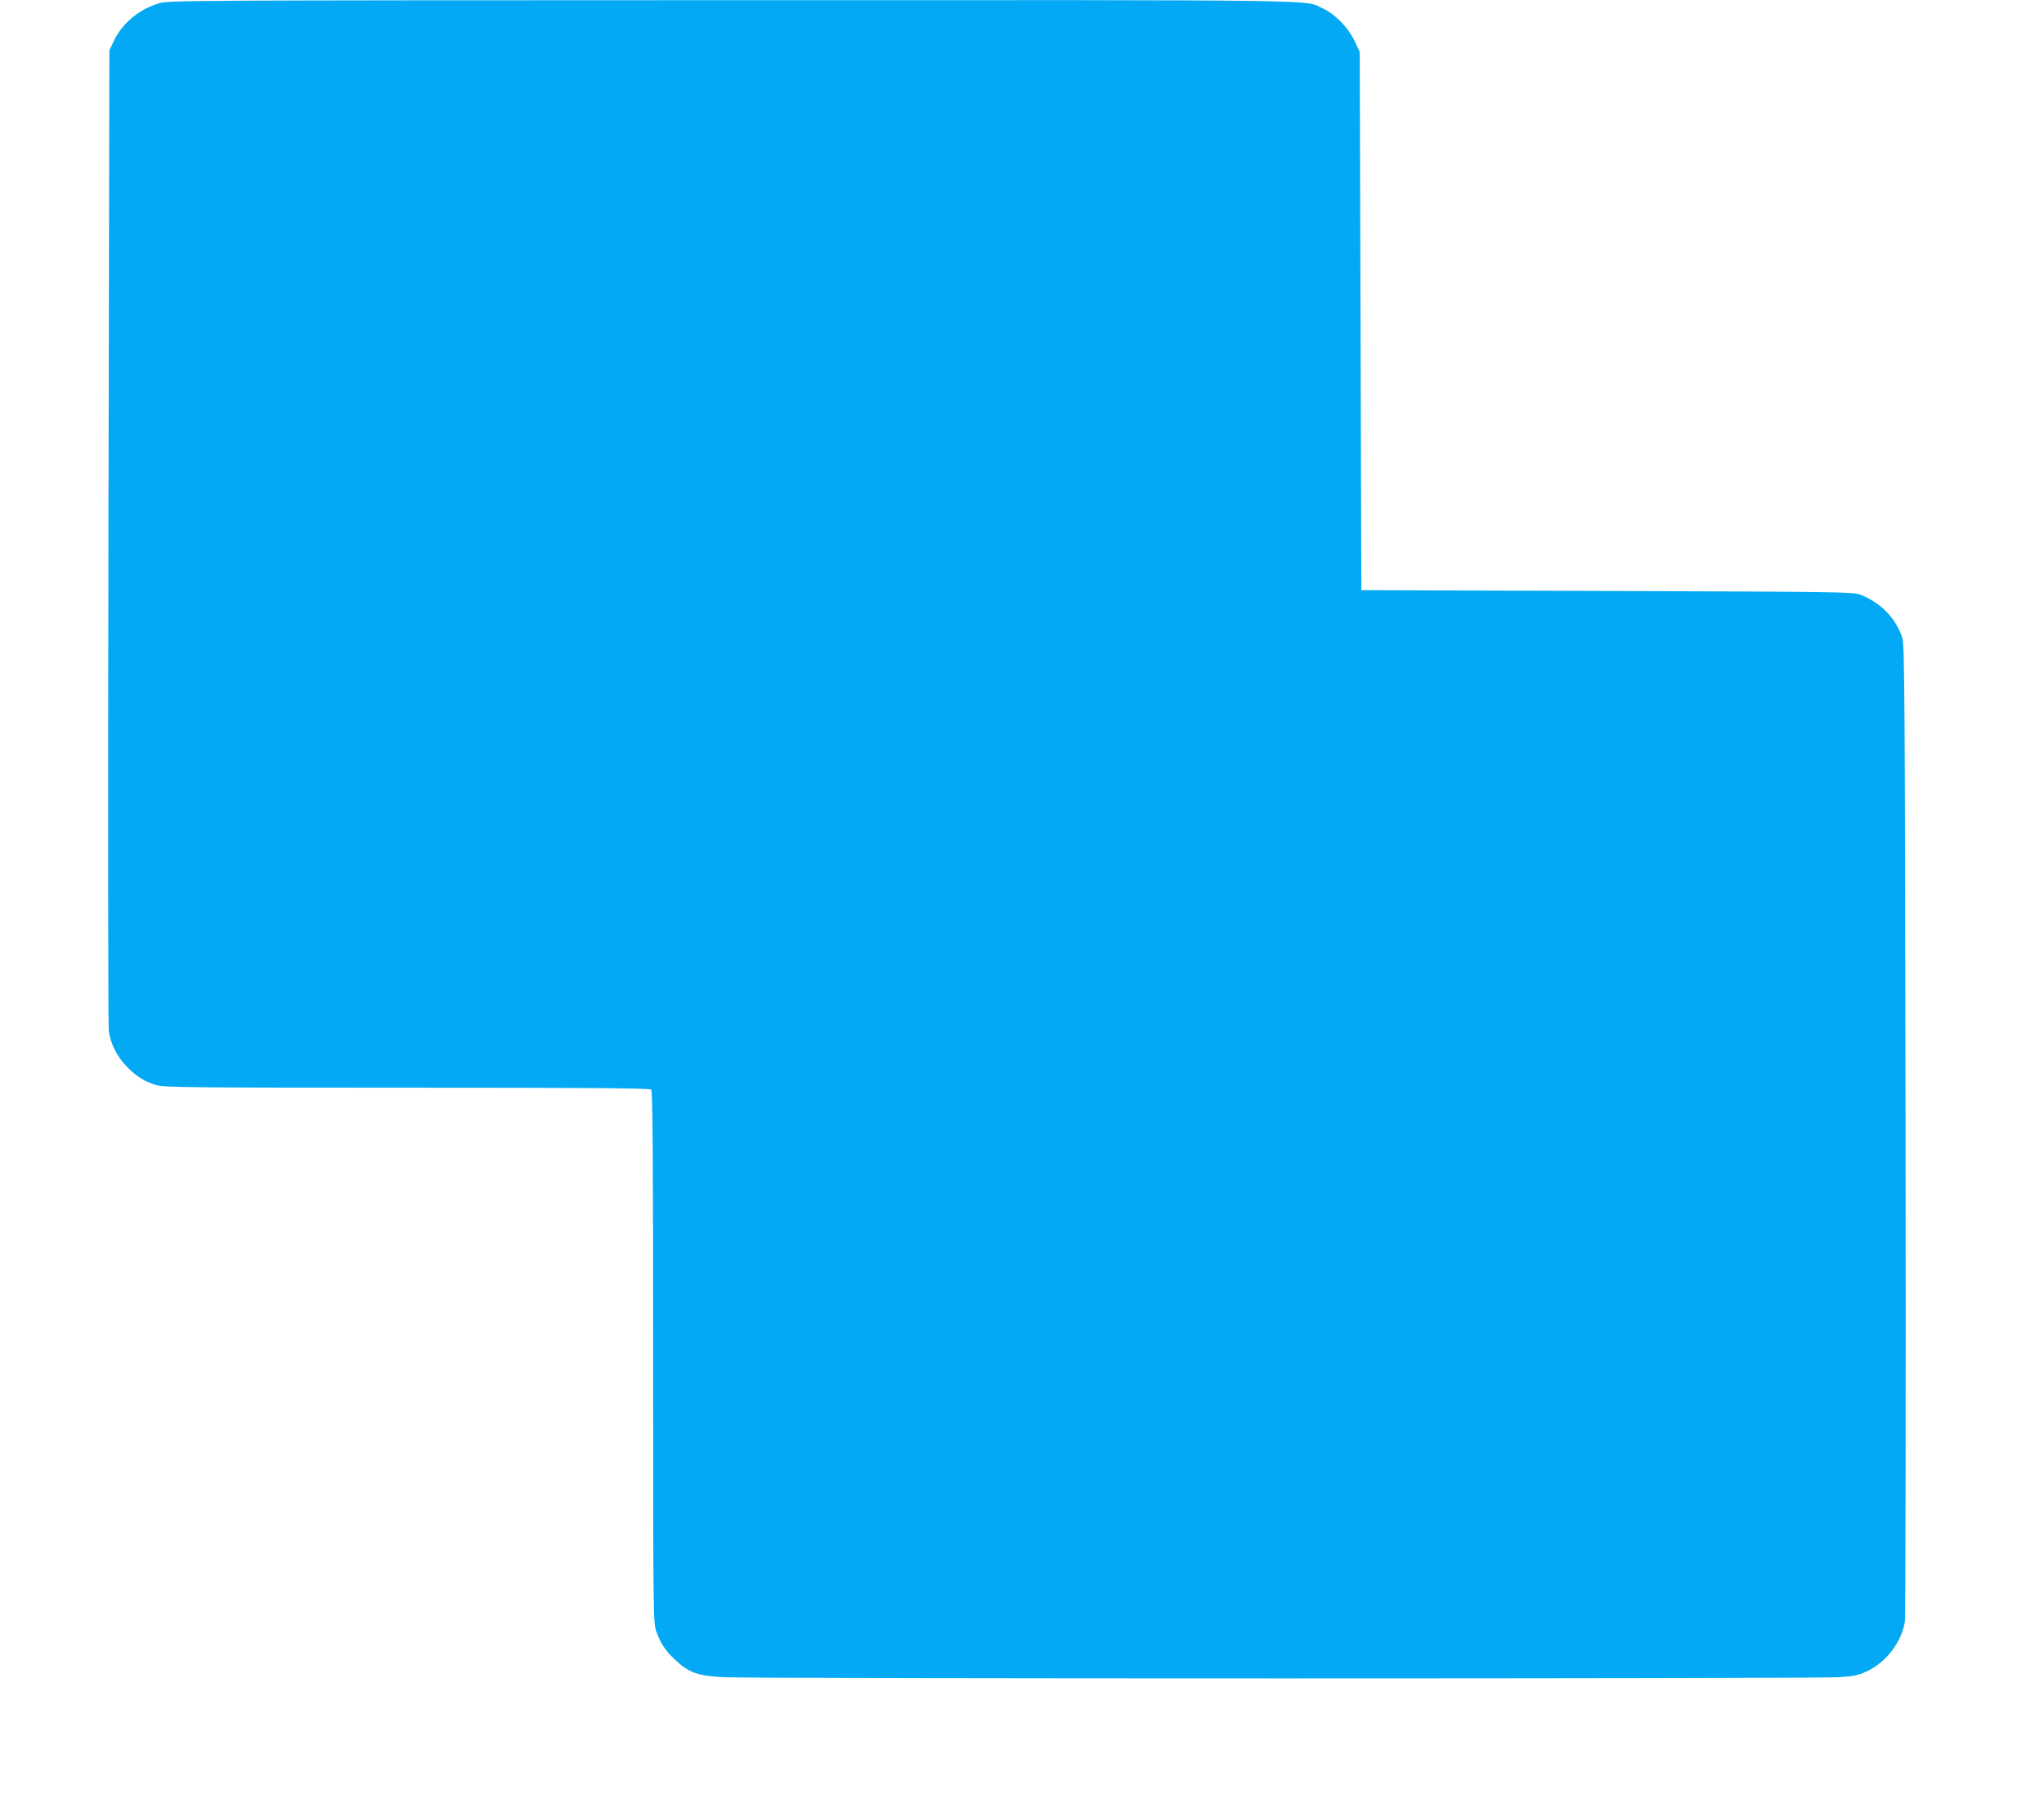 <?xml version="1.0" standalone="no"?>
<!DOCTYPE svg PUBLIC "-//W3C//DTD SVG 20010904//EN"
 "http://www.w3.org/TR/2001/REC-SVG-20010904/DTD/svg10.dtd">
<svg version="1.0" xmlns="http://www.w3.org/2000/svg"
 width="1280pt" height="1124pt" viewBox="0 0 1280 1124"
 preserveAspectRatio="xMidYMid meet">
<g transform="translate(0,1124) scale(0.1,-0.1)"
fill="#03a9f4" stroke="none">
<path d="M991 11218 c-123 -38 -228 -127 -279 -236 l-27 -57 -6 -3040 c-3
-1672 -2 -3066 2 -3097 10 -80 49 -158 110 -223 60 -63 112 -96 188 -119 49
-14 207 -16 1571 -16 1166 0 1519 -3 1528 -12 9 -9 12 -395 12 -1673 0 -1606
1 -1664 19 -1717 26 -74 58 -124 120 -181 87 -81 141 -100 311 -108 190 -10
6821 -10 6970 0 99 6 124 11 181 37 121 57 218 184 238 312 4 27 6 1412 4
3078 -4 2727 -6 3034 -20 3079 -39 123 -133 220 -263 272 -42 17 -139 18
-1585 23 l-1540 5 -5 1685 -5 1685 -32 68 c-40 84 -122 169 -199 204 -124 56
134 53 -3694 52 -3505 -1 -3536 -1 -3599 -21z"/>
</g>
</svg>
